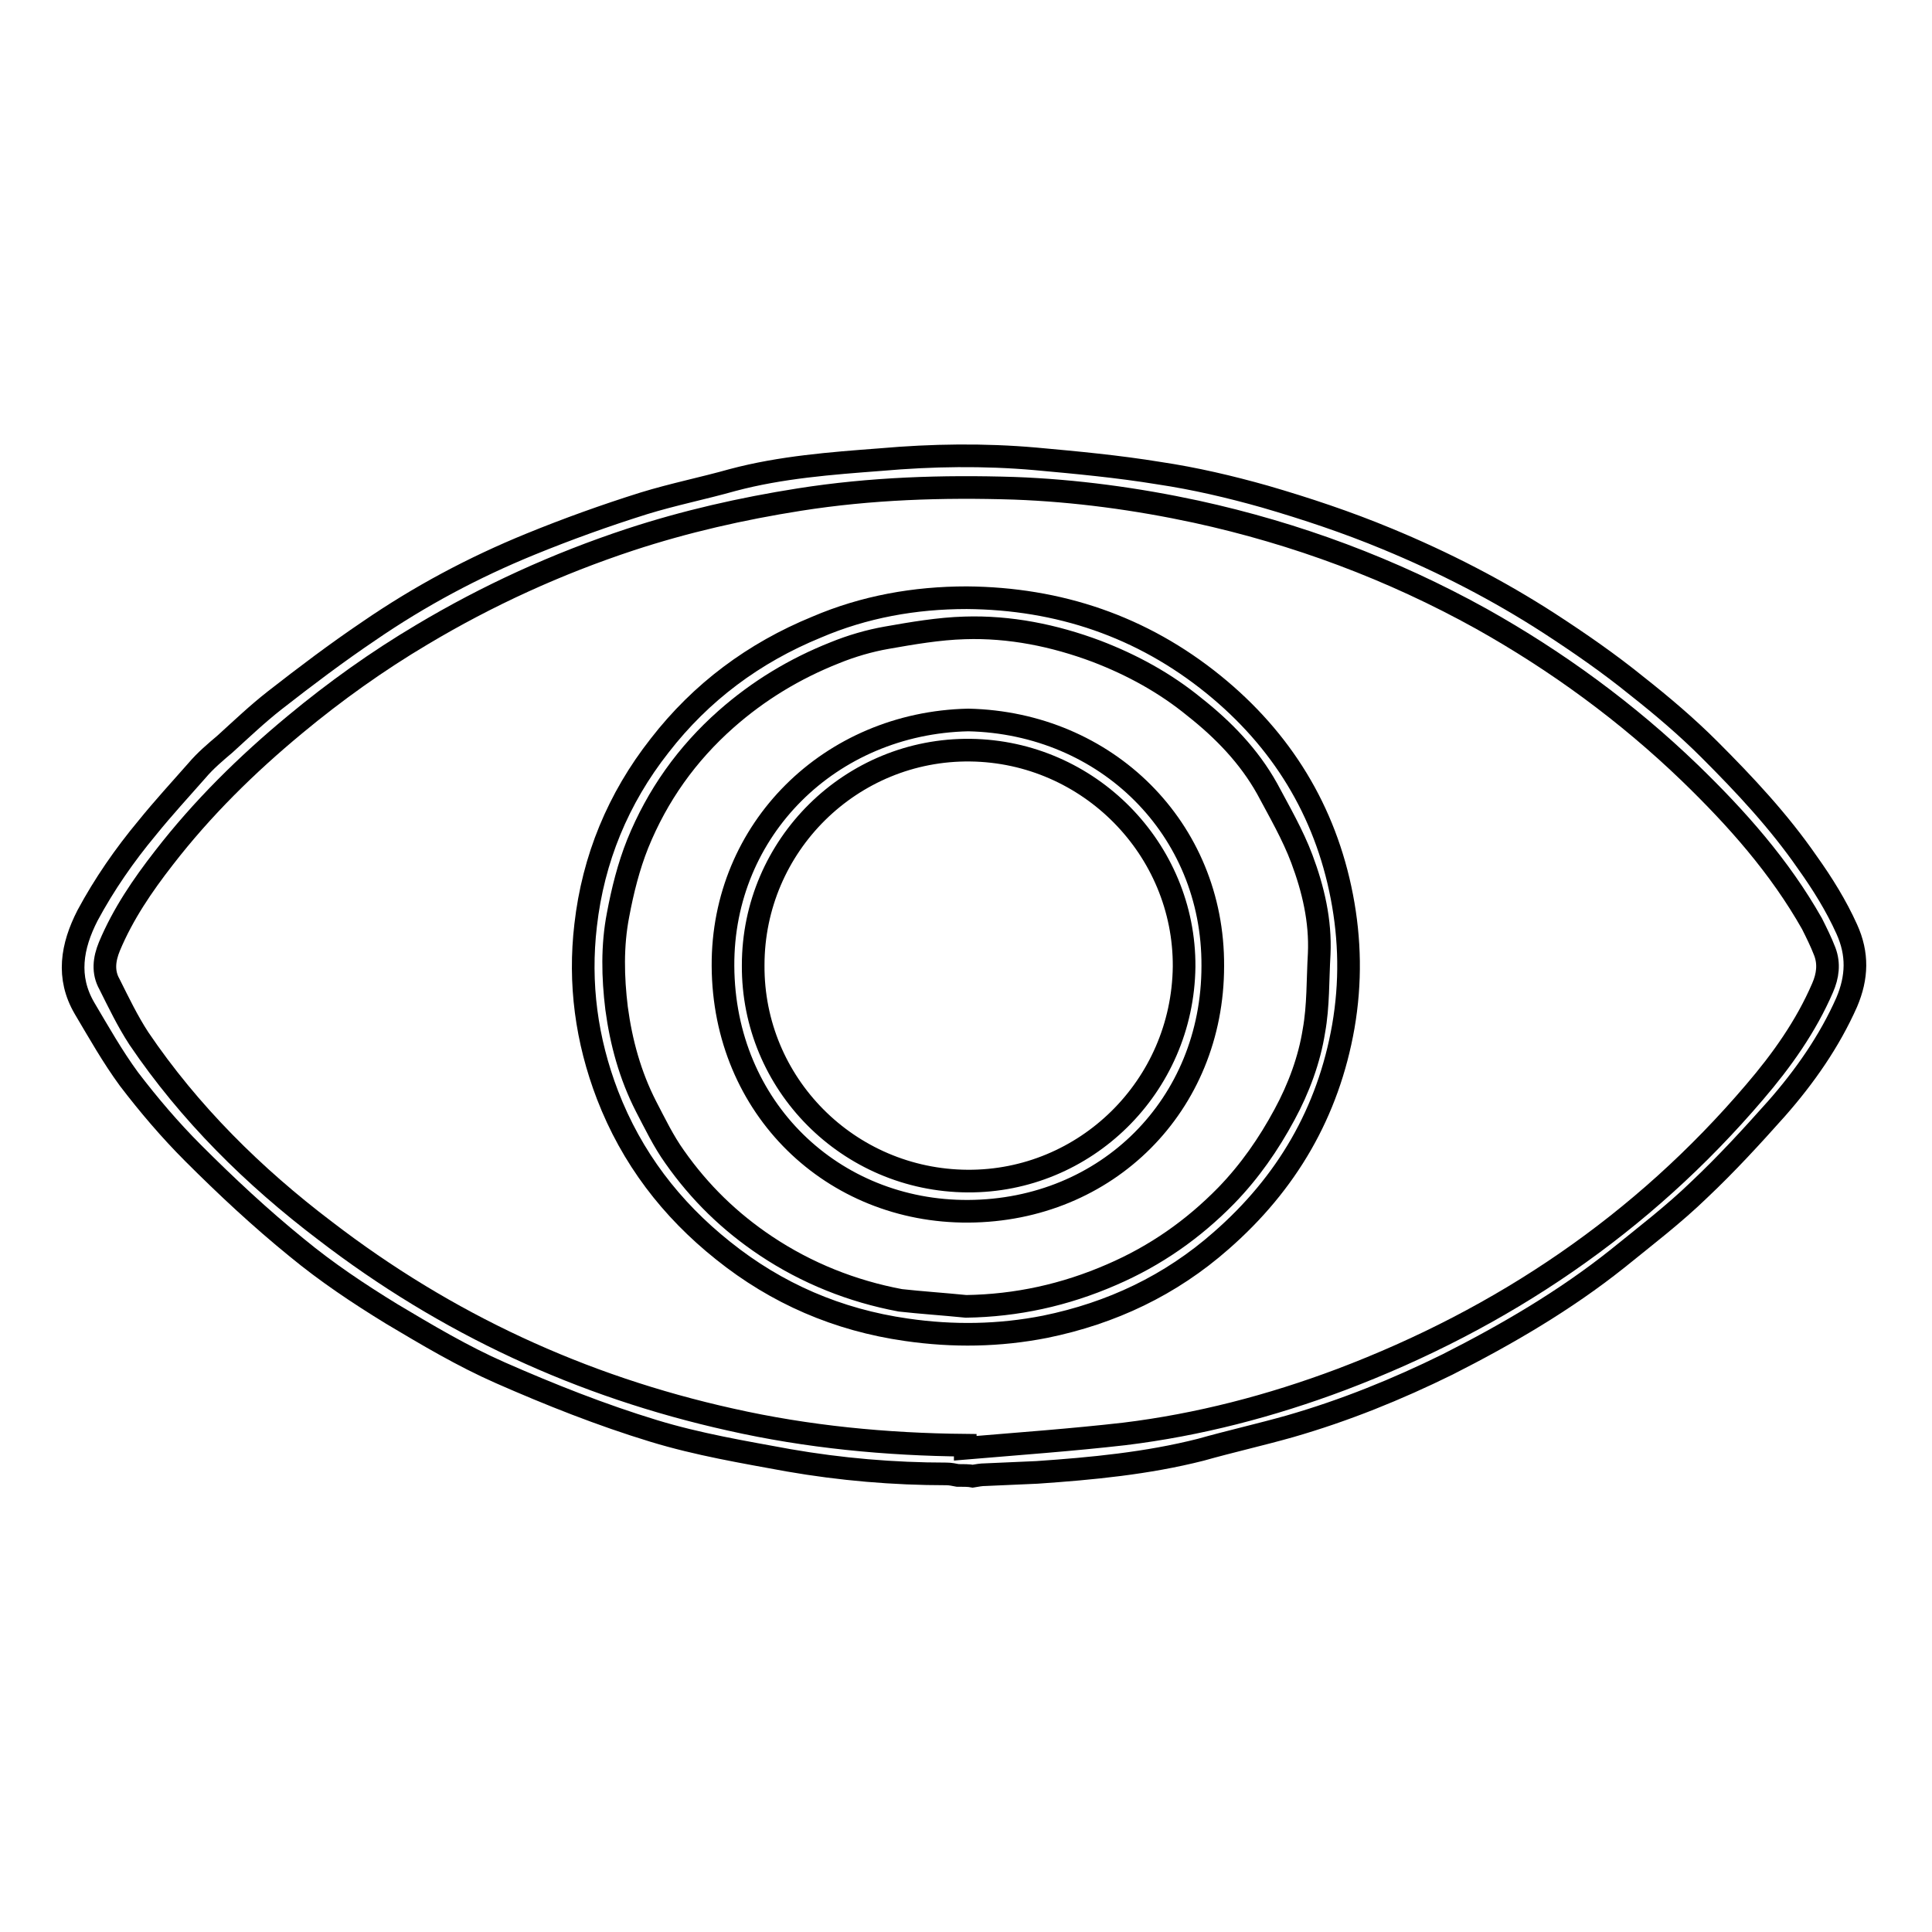 <?xml version="1.0" encoding="utf-8"?>
<!-- Svg Vector Icons : http://www.onlinewebfonts.com/icon -->
<!DOCTYPE svg PUBLIC "-//W3C//DTD SVG 1.1//EN" "http://www.w3.org/Graphics/SVG/1.1/DTD/svg11.dtd">
<svg version="1.1" xmlns="http://www.w3.org/2000/svg" xmlns:xlink="http://www.w3.org/1999/xlink" x="0px" y="0px" viewBox="0 0 256 256" enable-background="new 0 0 256 256" xml:space="preserve">
<g><g><path stroke-width="3" fill-opacity="0" stroke="#000000"  d="M126.9,195.5c-0.5-0.1-1-0.2-1.5-0.2c-7,0-14-0.6-20.9-1.8c-6-1.1-12-2.1-17.9-3.9c-6.9-2.1-13.7-4.8-20.3-7.7c-5-2.2-9.7-5-14.4-7.8c-4.4-2.7-8.6-5.5-12.6-8.8c-4.8-3.9-9.3-8.1-13.7-12.5c-3.1-3.1-5.9-6.4-8.5-9.8c-2.2-3-4-6.2-5.9-9.4c-2.4-4.1-1.7-8.2,0.4-12.3c2.2-4.1,4.9-8,7.9-11.6c2.1-2.6,4.4-5.1,6.6-7.6c1.1-1.3,2.4-2.4,3.7-3.5c2.2-2,4.3-4,6.6-5.8c4.1-3.2,8.2-6.3,12.5-9.2c6.7-4.6,13.8-8.4,21.4-11.5c4.9-2,9.9-3.8,15-5.4c3.9-1.2,7.9-2,11.8-3.1c6.4-1.7,13-2.2,19.6-2.7c6.8-0.6,13.7-0.7,20.5-0.1c5.5,0.5,10.9,1,16.4,1.9c4.7,0.7,9.4,1.8,14,3.1c5.5,1.6,10.9,3.4,16.2,5.6c7.5,3.1,14.7,6.8,21.5,11.2c4,2.6,7.9,5.3,11.6,8.3c3.3,2.6,6.6,5.4,9.6,8.4c4.7,4.7,9.2,9.5,13,15c2,2.8,3.8,5.7,5.2,8.8c1.5,3.3,1.4,6.4,0,9.7c-2.3,5.2-5.6,9.9-9.3,14.1c-3.3,3.7-6.6,7.3-10.2,10.7c-3.4,3.3-7.2,6.2-10.9,9.2c-6.9,5.5-14.6,10-22.5,14c-6.7,3.3-13.6,6.1-20.9,8.2c-3.9,1.1-7.9,2-11.8,3.1c-7.1,1.8-14.4,2.5-21.7,3c-2.3,0.1-4.6,0.2-6.8,0.3c-0.6,0-1.1,0.1-1.7,0.2C128.4,195.5,127.6,195.5,126.9,195.5z M127.9,191.5c0,0.1,0,0.2,0,0.4c7.1-0.6,14.1-1.1,21.1-1.9c9.8-1.2,19.4-3.7,28.7-7.2c21.4-8.1,39.9-20.6,54.8-38.1c3.6-4.2,6.8-8.7,9-13.8c0.7-1.6,0.9-3.2,0.3-4.8c-0.5-1.3-1.1-2.5-1.7-3.7c-4.3-7.6-10-14-16.2-20c-8.3-8-17.6-14.8-27.6-20.4c-11.9-6.6-24.5-11.3-37.8-14.2c-7.9-1.7-16-2.8-24.1-3.1c-9.5-0.3-19,0-28.5,1.5c-7.6,1.2-15.1,2.9-22.4,5.3c-9.7,3.2-18.9,7.4-27.6,12.6c-5.9,3.5-11.5,7.5-16.8,11.9c-6.4,5.3-12.3,11.1-17.4,17.7c-2.8,3.6-5.4,7.4-7.2,11.7c-0.7,1.7-0.9,3.4,0,5c1.2,2.4,2.4,4.9,3.9,7.2c6.7,9.9,15.2,18.3,24.7,25.5c16,12.3,33.9,20.6,53.7,25C107,190.4,117.4,191.4,127.9,191.5z"/><path stroke-width="3" fill-opacity="0" stroke="#000000"  d="M128.1,79.2c12.2,0.1,23.2,3.8,32.7,11.5c9,7.3,14.8,16.7,17,28.1c1.1,5.7,1.2,11.4,0.2,17.2c-2,11.4-7.5,20.8-16.2,28.4c-6.7,5.9-14.5,9.6-23.3,11.4c-6.1,1.2-12.2,1.3-18.4,0.4c-9.1-1.3-17.2-4.8-24.3-10.5c-6.9-5.5-12.1-12.3-15.3-20.6c-2.8-7.3-3.8-14.8-2.9-22.5c1-8.8,4.3-16.8,9.8-23.8c5.5-7.1,12.5-12.3,20.8-15.7C114.5,80.4,121.2,79.2,128.1,79.2z M128,173.1c6.7-0.1,13.1-1.5,19.3-4.2c5.8-2.5,10.8-6,15.2-10.5c3.1-3.2,5.6-6.8,7.7-10.7c1.9-3.5,3.3-7.3,3.9-11.1c0.6-3.3,0.5-6.8,0.7-10.2c0.2-4.4-0.8-8.6-2.3-12.6c-1.2-3.2-3-6.3-4.6-9.3c-2.4-4.3-5.8-7.8-9.6-10.8c-3.9-3.2-8.3-5.6-13-7.4c-5.6-2.1-11.5-3.3-17.5-3.1c-3.4,0.1-6.9,0.7-10.3,1.3c-2.3,0.4-4.7,1.1-6.9,2c-5.3,2.1-10.1,5-14.4,8.8c-5.2,4.6-9.1,10.1-11.7,16.5c-1.2,3-2,6.2-2.6,9.4c-0.8,4.1-0.7,8.3-0.2,12.4c0.6,4.5,1.8,8.9,3.9,13c1.2,2.3,2.3,4.6,3.8,6.7c3.3,4.7,7.3,8.6,12.1,11.8c5.4,3.6,11.4,6,17.8,7.2C122,172.6,125,172.8,128,173.1z"/><path stroke-width="3" fill-opacity="0" stroke="#000000"  d="M128.3,95.4c18.3,0.4,32.5,14.4,32.4,32.6c0,18.4-14,32.4-32.4,32.5c-17.9,0.1-32.4-13.6-32.5-32.5C95.7,109.9,110,95.8,128.3,95.4z M156.9,128.1c0.1-15.6-12.6-28.5-28.3-28.7c-15.8-0.2-28.8,12.6-28.8,28.5c-0.1,15.7,12.6,28.5,28.4,28.6C143.8,156.6,156.7,144,156.9,128.1z"/></g></g>
</svg>